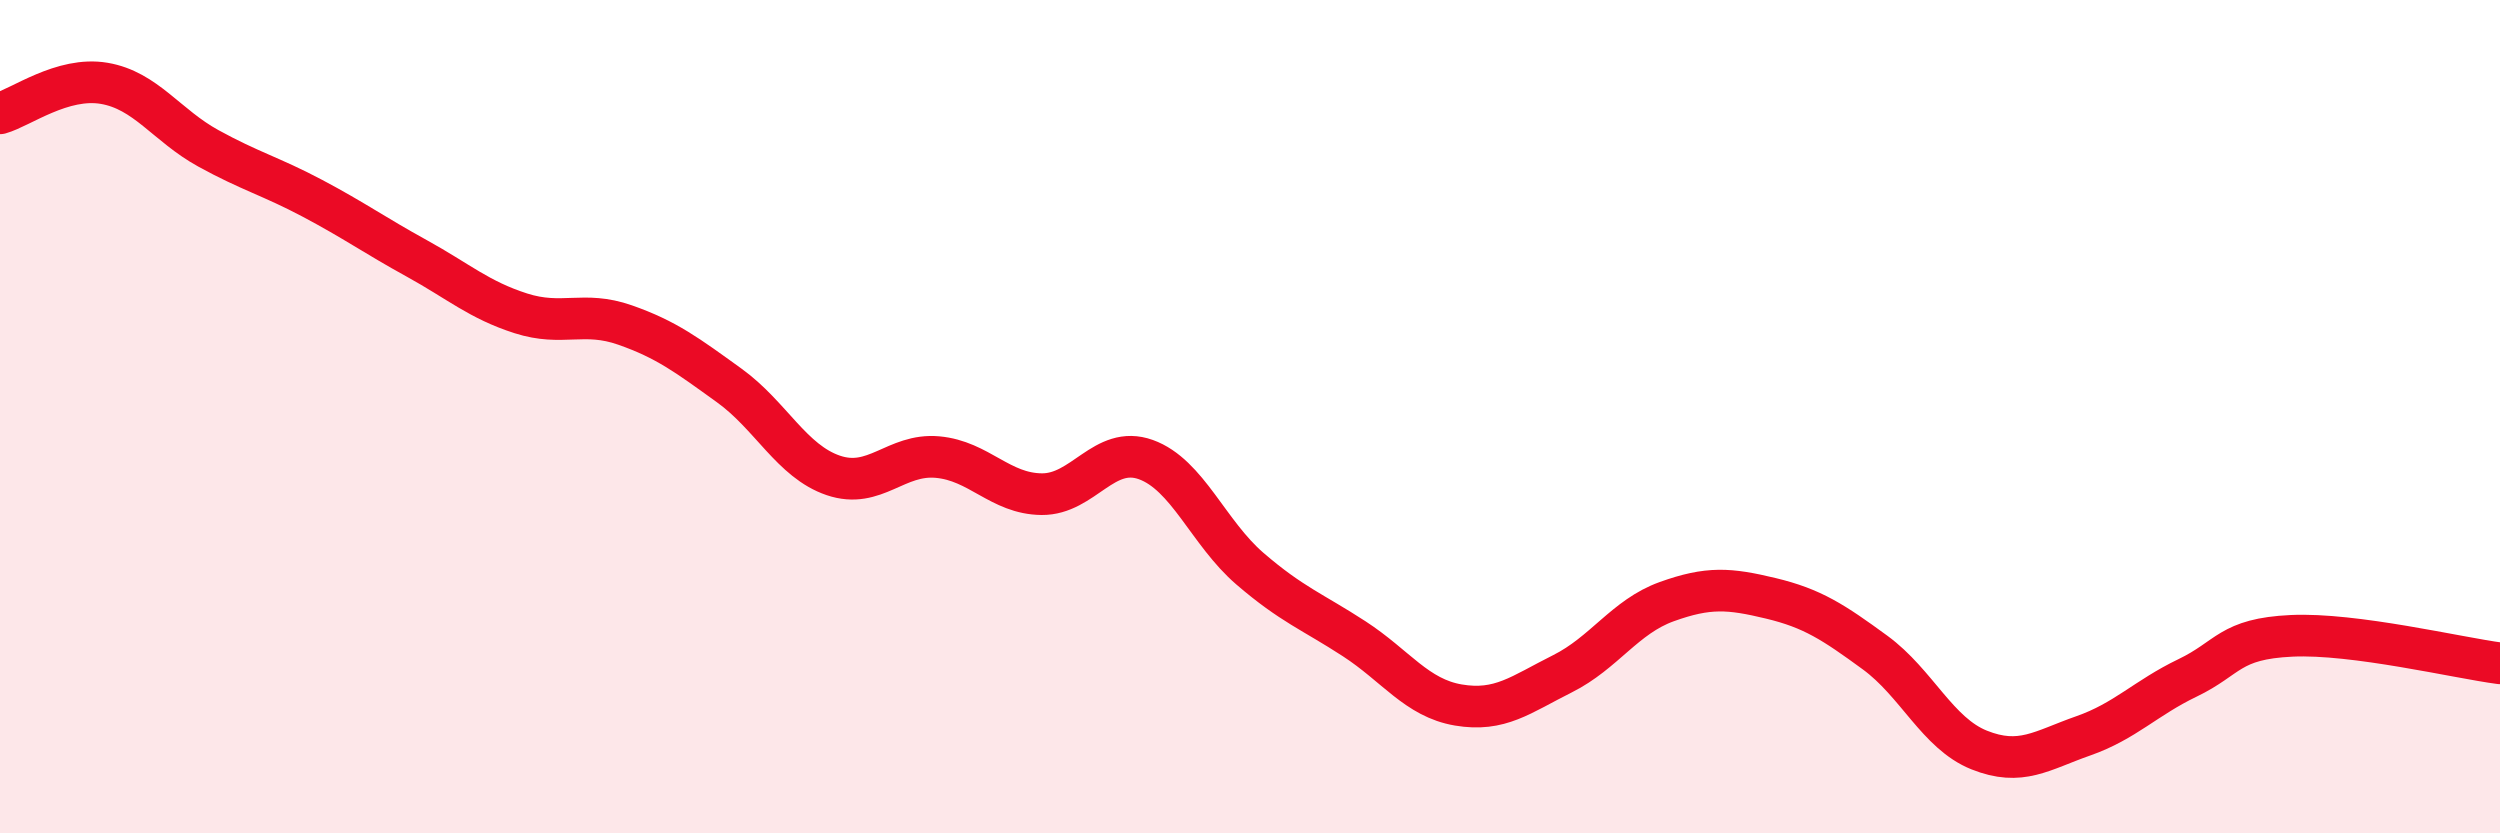 
    <svg width="60" height="20" viewBox="0 0 60 20" xmlns="http://www.w3.org/2000/svg">
      <path
        d="M 0,2.72 C 0.5,2.58 1.5,1.83 2.5,2 C 3.5,2.17 4,3.01 5,3.56 C 6,4.11 6.5,4.23 7.5,4.76 C 8.5,5.29 9,5.65 10,6.2 C 11,6.75 11.5,7.2 12.5,7.52 C 13.5,7.84 14,7.45 15,7.8 C 16,8.15 16.5,8.53 17.5,9.25 C 18.5,9.97 19,11.07 20,11.41 C 21,11.75 21.5,10.88 22.5,10.97 C 23.5,11.06 24,11.85 25,11.86 C 26,11.87 26.5,10.67 27.5,11.03 C 28.5,11.39 29,12.79 30,13.65 C 31,14.51 31.5,14.68 32.5,15.33 C 33.5,15.98 34,16.75 35,16.92 C 36,17.09 36.5,16.67 37.5,16.17 C 38.5,15.67 39,14.8 40,14.44 C 41,14.08 41.5,14.12 42.5,14.36 C 43.5,14.6 44,14.93 45,15.66 C 46,16.39 46.5,17.6 47.5,18 C 48.5,18.4 49,18.01 50,17.66 C 51,17.31 51.5,16.75 52.5,16.27 C 53.5,15.79 53.5,15.33 55,15.26 C 56.5,15.19 59,15.79 60,15.92L60 20L0 20Z"
        fill="#EB0A25"
        opacity="0.1"
        stroke-linecap="round"
        stroke-linejoin="round"
      />
      <path
        d="M 0,2.72 C 0.5,2.58 1.5,1.83 2.5,2 C 3.5,2.17 4,3.01 5,3.56 C 6,4.11 6.5,4.23 7.5,4.76 C 8.5,5.29 9,5.65 10,6.2 C 11,6.75 11.5,7.2 12.5,7.52 C 13.5,7.84 14,7.45 15,7.8 C 16,8.15 16.5,8.53 17.5,9.25 C 18.5,9.97 19,11.07 20,11.41 C 21,11.75 21.5,10.88 22.5,10.97 C 23.5,11.06 24,11.85 25,11.86 C 26,11.87 26.5,10.67 27.5,11.03 C 28.5,11.39 29,12.79 30,13.65 C 31,14.51 31.5,14.68 32.5,15.33 C 33.5,15.98 34,16.75 35,16.92 C 36,17.09 36.5,16.67 37.5,16.17 C 38.5,15.67 39,14.8 40,14.44 C 41,14.08 41.5,14.12 42.5,14.36 C 43.5,14.6 44,14.93 45,15.66 C 46,16.39 46.5,17.6 47.5,18 C 48.5,18.4 49,18.01 50,17.66 C 51,17.31 51.5,16.75 52.5,16.27 C 53.5,15.79 53.5,15.33 55,15.26 C 56.5,15.19 59,15.79 60,15.92"
        stroke="#EB0A25"
        stroke-width="1"
        fill="none"
        stroke-linecap="round"
        stroke-linejoin="round"
      />
    </svg>
  